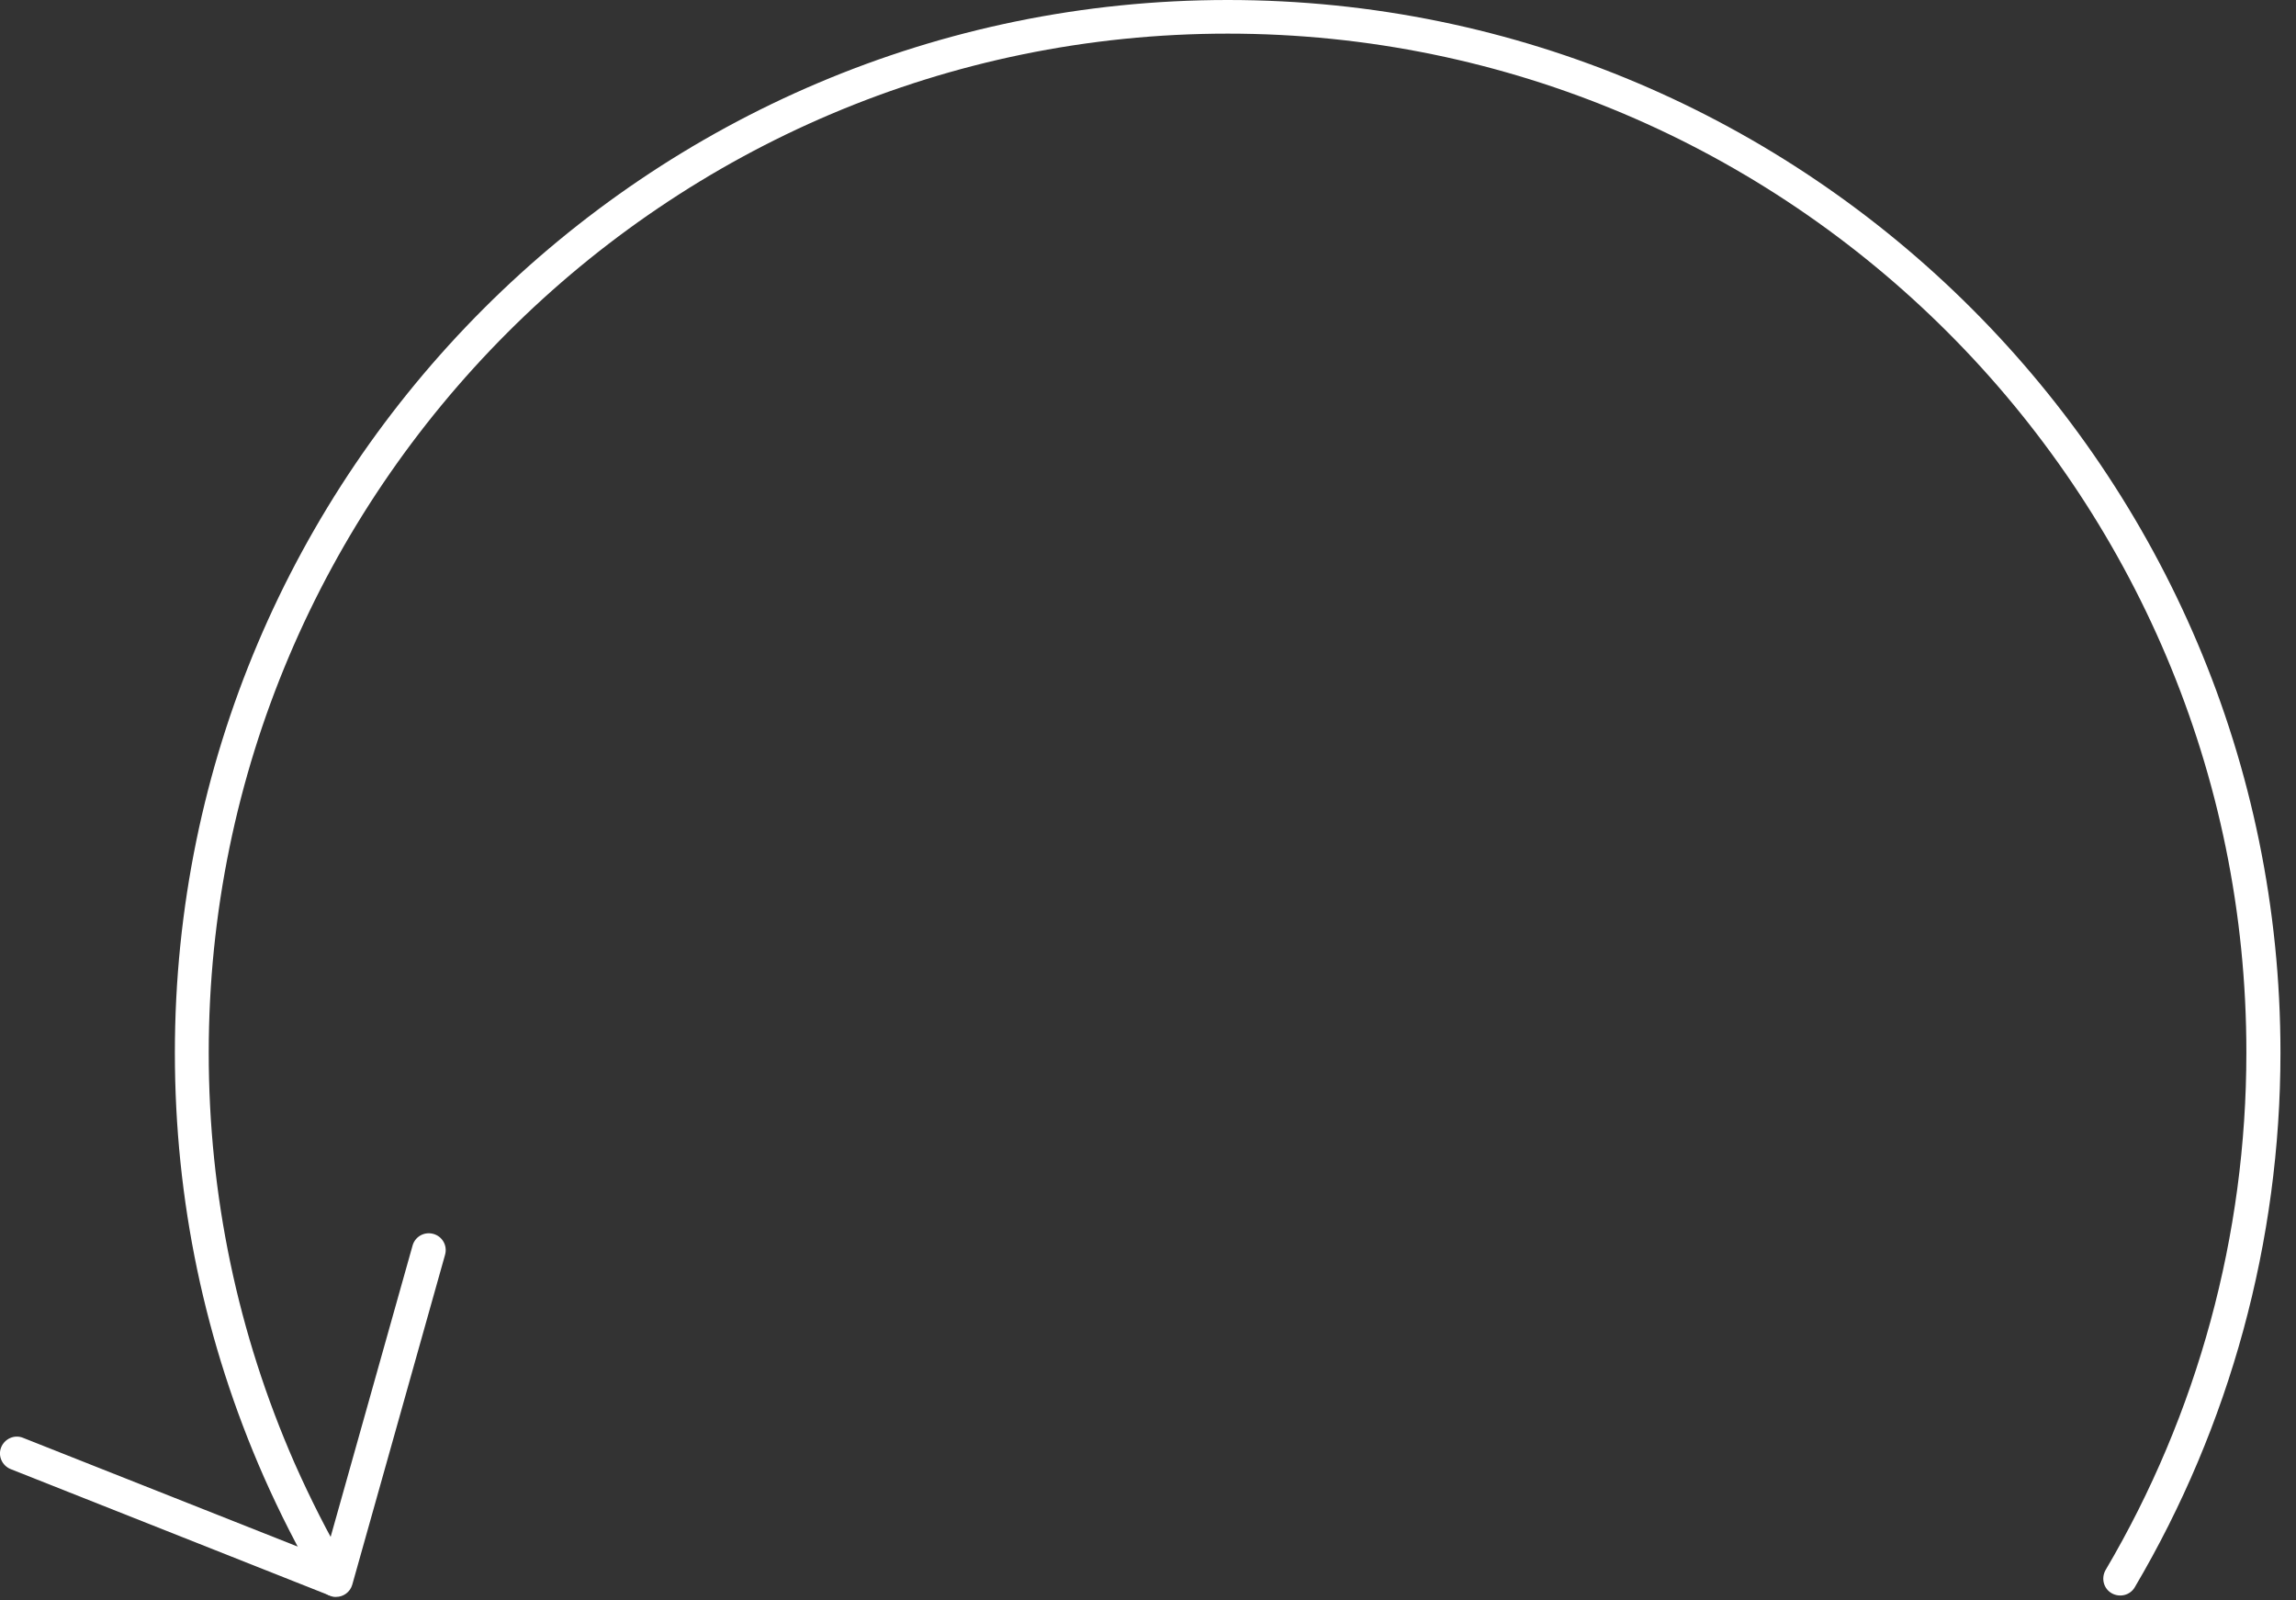 <svg width="99" height="69" viewBox="0 0 99 69" fill="none" xmlns="http://www.w3.org/2000/svg">
<rect x="0" y="0" width="99" height="69" fill="#333333" stroke="none"/>
<g clip-path="url(#clip0_148_1365)">
<path d="M14.45 68.79C14.2 68.79 13.96 68.66 13.82 68.43L13.7 68.23C12.84 66.76 12.06 65.22 11.37 63.66C8.83 57.89 7.54 51.74 7.54 45.39C7.54 20.36 27.91 0 52.94 0C77.97 0 98.33 20.36 98.33 45.39C98.33 53.5 96.16 61.47 92.05 68.43C91.85 68.78 91.4 68.89 91.05 68.69C90.7 68.49 90.59 68.04 90.79 67.69C94.76 60.96 96.86 53.25 96.86 45.39C96.88 21.17 77.17 1.45 52.94 1.45C28.71 1.45 9 21.17 9 45.39C9 51.54 10.25 57.49 12.7 63.08C13.37 64.59 14.12 66.08 14.95 67.5L15.06 67.69C15.27 68.03 15.15 68.48 14.81 68.69C14.69 68.76 14.57 68.79 14.44 68.79H14.45Z" fill="white"/>
<path d="M14.49 68.85C14.42 68.85 14.36 68.85 14.29 68.82C13.9 68.71 13.68 68.31 13.79 67.92L17.79 53.7C17.9 53.31 18.3 53.09 18.69 53.2C19.08 53.31 19.3 53.71 19.19 54.1L15.19 68.32C15.1 68.64 14.81 68.85 14.49 68.85Z" fill="white"/>
<path d="M14.46 68.83C14.37 68.83 14.28 68.81 14.19 68.78L0.46 63.34C0.09 63.19 -0.1 62.77 0.05 62.4C0.2 62.03 0.62 61.84 0.99 61.99L14.729 67.43C15.1 67.58 15.29 68 15.139 68.37C15.03 68.65 14.749 68.83 14.46 68.83Z" fill="white"/>
</g>
<defs>
<clipPath id="clip0_148_1365">
<rect width="98.33" height="68.85" fill="white"/>
</clipPath>
</defs>
</svg>
